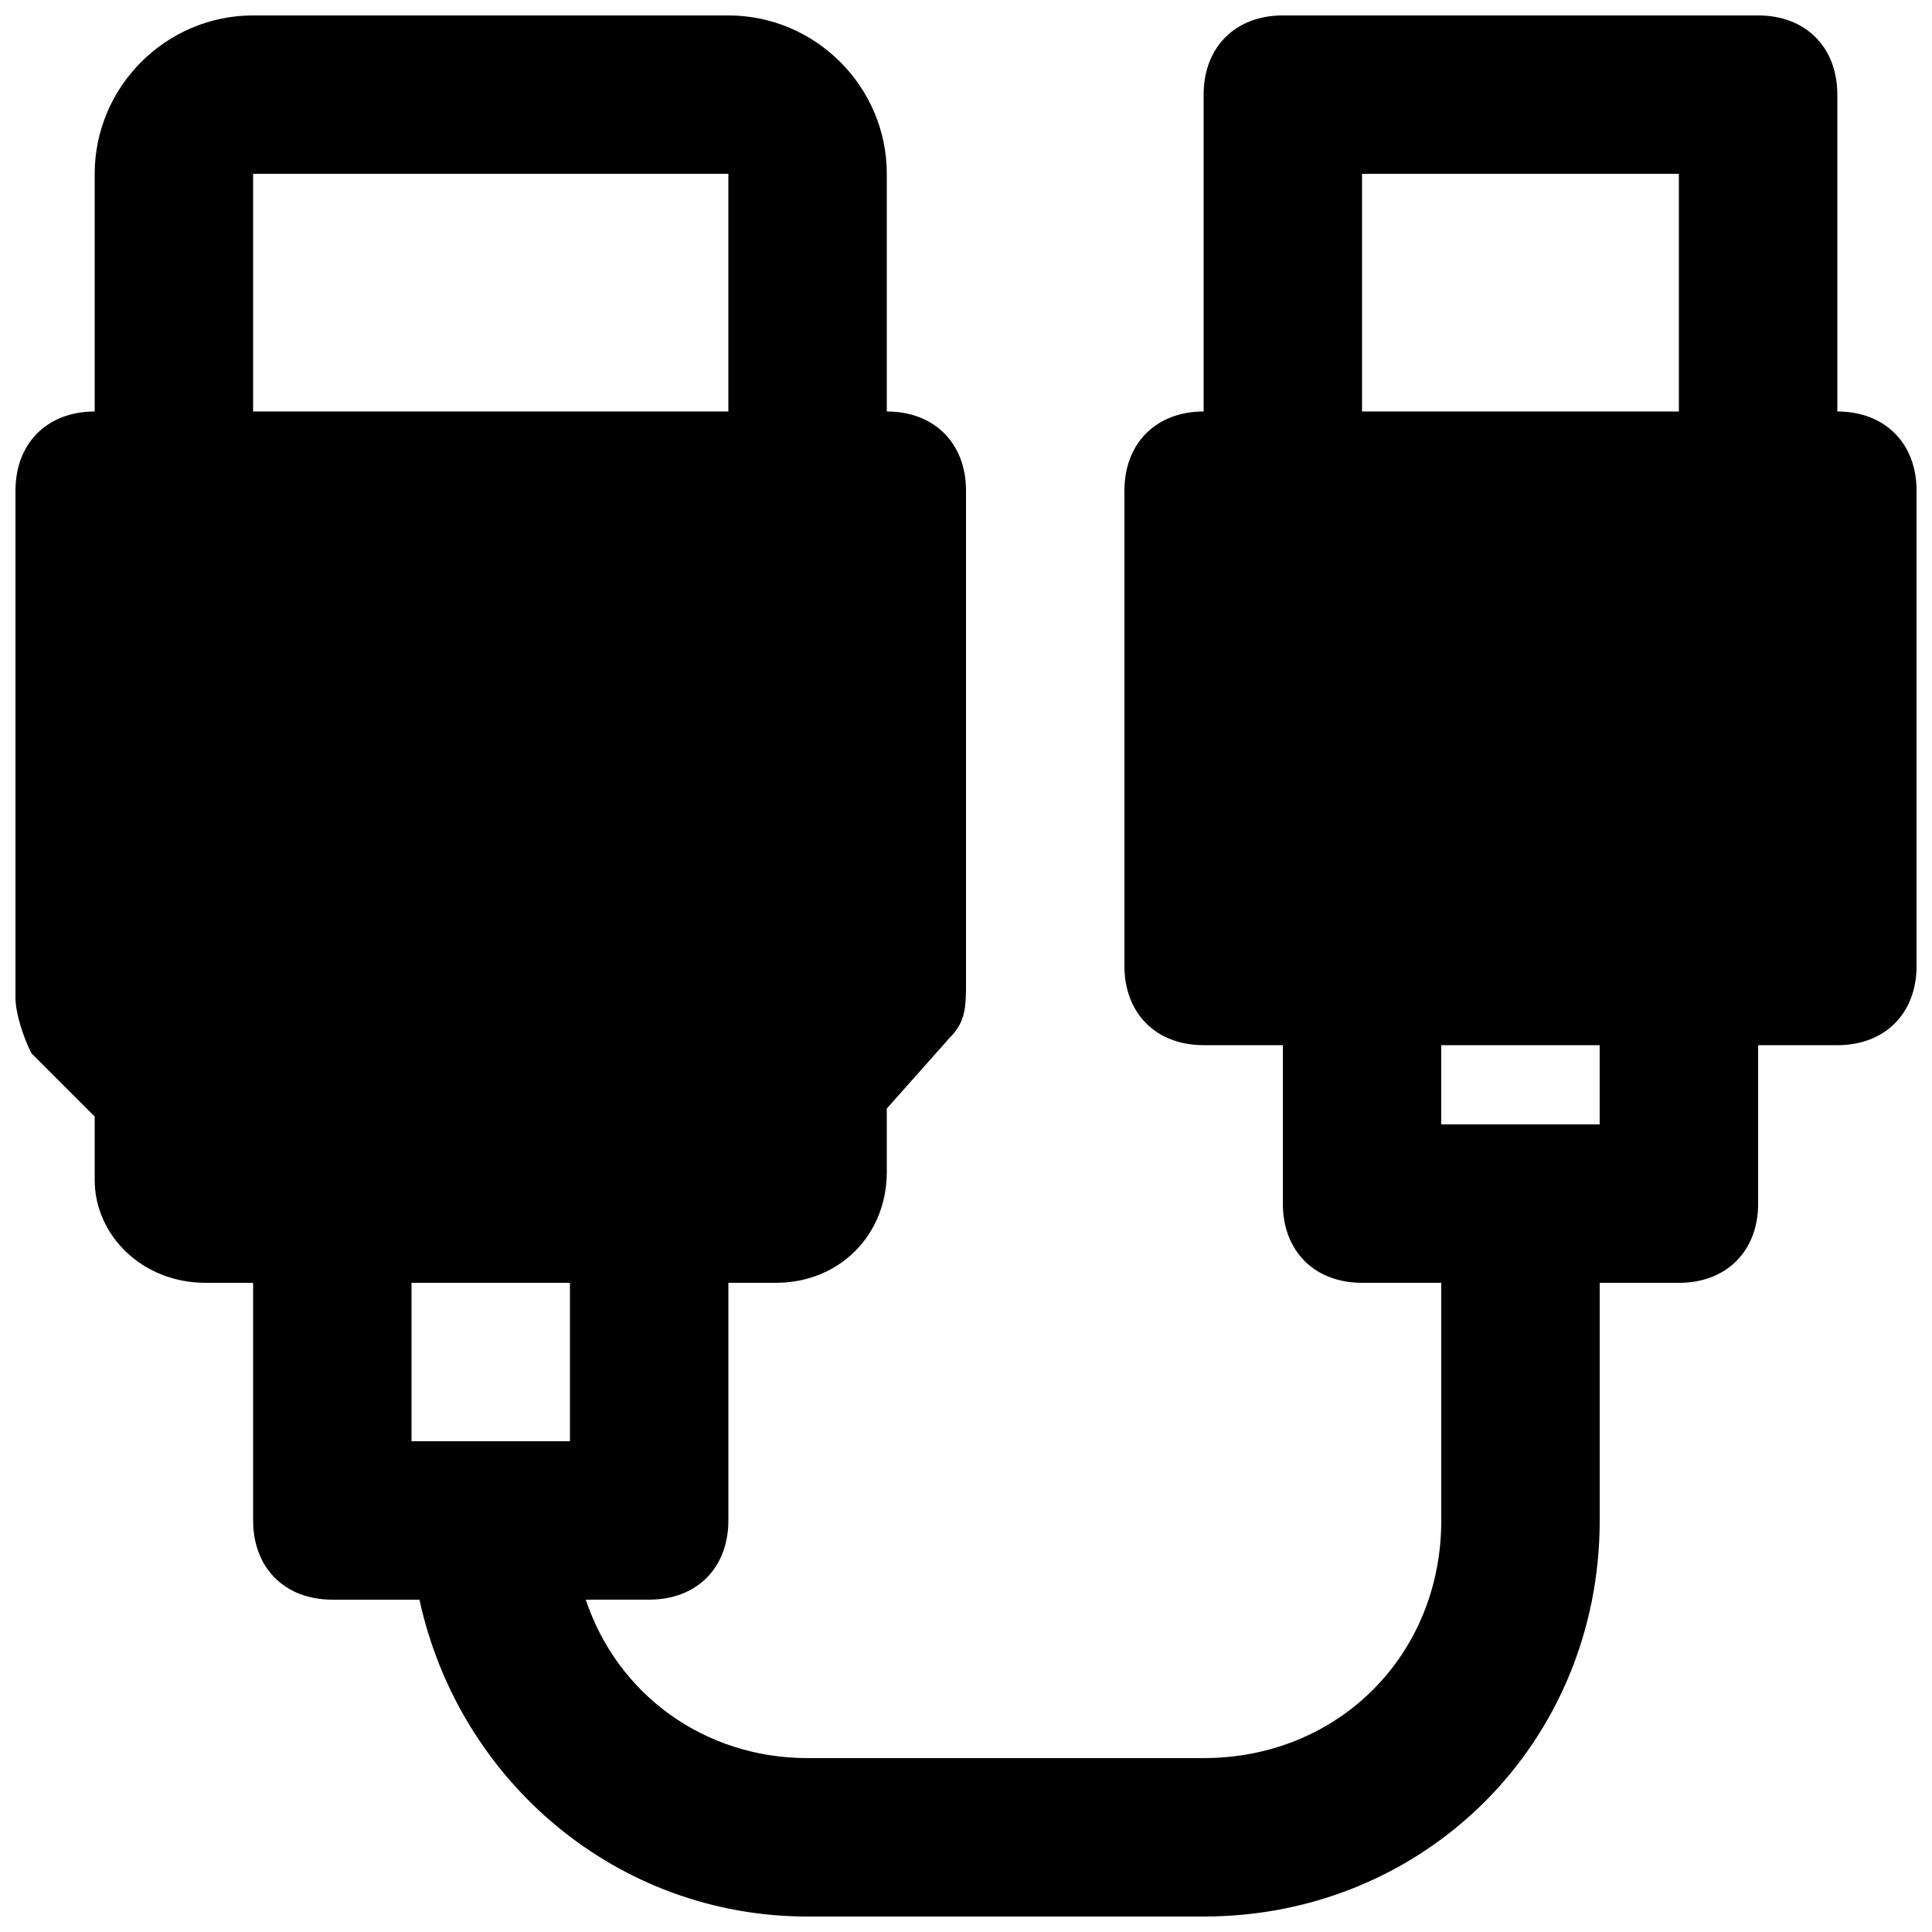 <?xml version="1.0" encoding="UTF-8"?>
<!-- Uploaded to: ICON Repo, www.svgrepo.com, Generator: ICON Repo Mixer Tools -->
<svg width="800px" height="800px" version="1.1" viewBox="144 144 512 512" xmlns="http://www.w3.org/2000/svg">
 <defs>
  <clipPath id="a">
   <path d="m148.09 148.09h503.81v503.81h-503.81z"/>
  </clipPath>
 </defs>
 <g clip-path="url(#a)">
  <path d="m630.91 253.05v-83.969c0-12.594-8.398-20.992-20.992-20.992h-125.95c-12.594 0-20.992 8.398-20.992 20.992v83.969c-12.594 0-20.992 8.398-20.992 20.992v125.95c0 12.594 8.398 20.992 20.992 20.992h20.992v41.984c0 12.594 8.398 20.992 20.992 20.992h20.992v62.977c0 35.688-27.289 62.977-62.977 62.977h-104.96c-27.289 0-50.383-16.793-58.777-41.984l16.797-0.004c12.594 0 20.992-8.398 20.992-20.992v-62.977h12.594c16.793 0 29.391-12.594 29.391-29.391v-16.793l16.793-18.895c4.199-4.199 4.199-8.398 4.199-14.695v-130.14c0-12.594-8.398-20.992-20.992-20.992v-62.977c0-23.09-18.895-41.984-41.984-41.984h-125.95c-23.09 0-41.984 18.895-41.984 41.984v62.977c-12.594 0-20.992 8.395-20.992 20.992v134.35c0 4.199 2.098 10.496 4.199 14.695l16.793 16.793v16.793c0 14.695 12.594 27.289 29.391 27.289h12.594v62.977c0 12.594 8.398 20.992 20.992 20.992h23.09c10.496 48.281 52.48 83.969 102.86 83.969h104.96c58.777 0 104.96-46.184 104.96-104.96v-62.977h20.992c12.594 0 20.992-8.398 20.992-20.992v-41.984h20.992c12.594 0 20.992-8.398 20.992-20.992v-125.95c0-12.598-8.395-20.992-20.992-20.992zm-419.84 0v-62.977h125.95v62.977zm83.969 272.89h-41.984v-41.984h41.984zm272.89-83.965h-41.984v-20.992h41.984zm20.992-188.93h-83.969v-62.977h83.969z"/>
 </g>
</svg>